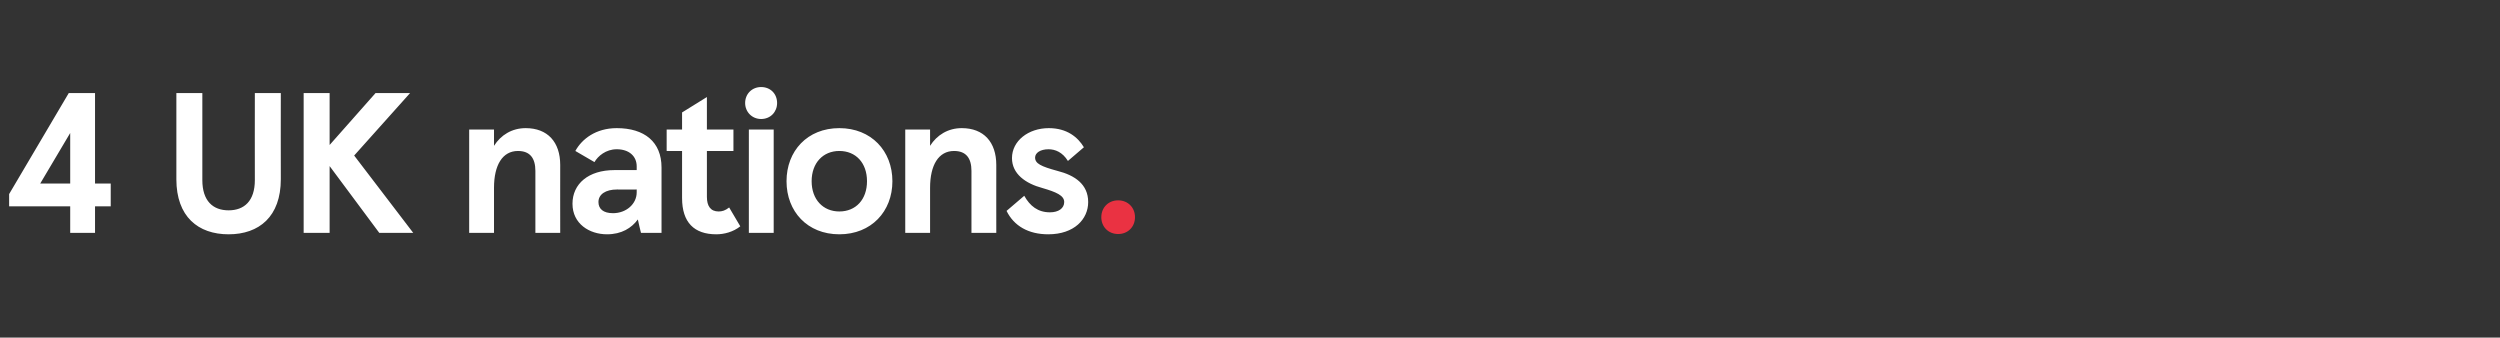 <?xml version="1.0" standalone="no"?><!DOCTYPE svg PUBLIC "-//W3C//DTD SVG 1.1//EN" "http://www.w3.org/Graphics/SVG/1.1/DTD/svg11.dtd"><svg xmlns="http://www.w3.org/2000/svg" version="1.1" width="876px" height="118.3px" viewBox="0 -32 876 118.3" style="top:-32px"><rect x="0" y="-32" width="876" height="118.3" fill="#333333" stroke="none"/><desc>4 UK nations.</desc><defs/><g id="Polygon225509"><path d="m391.8 38.2c3.4 0 5.9 2.5 5.9 5.9c0 3.4-2.5 5.9-5.9 5.9c-3.4 0-5.9-2.5-5.9-5.9c0-3.4 2.5-5.9 5.9-5.9z" stroke="none" fill="#ea3242"/></g><g id="Polygon225508"><path d="m3.2 40.3V36L24.1.6h9.2v31.7h5.5v8h-5.5v9.3h-8.7v-9.3H3.2zm21.4-25.7L14.1 32.3h10.5V14.6zm37.2 16.2c.02 0 0-30.2 0-30.2h9.1s.02 30.48 0 30.5c0 7.3 3.7 10.6 9.2 10.6c5.5 0 9.2-3.3 9.2-10.6c-.04-.02 0-30.5 0-30.5h9.1s-.04 30.2 0 30.2c0 13.1-7.6 19.3-18.3 19.3c-10.7 0-18.3-6.2-18.3-19.3zM106.4.6h9.1v18.2L131.6.6h12.1l-19.6 21.9l20.7 27.1h-11.9l-17.4-23.4v23.4h-9.1v-49zm58 12.8h8.7v5.7c2.4-3.8 6.3-6.2 11.1-6.2c7.7 0 12.1 4.9 12.1 12.9c-.03-.04 0 23.8 0 23.8h-8.7V27.9c0-4.5-1.9-7-6.1-7c-5.4 0-8.4 4.9-8.4 12.9v15.8h-8.7V13.4zm36.2 26c0-7 5.6-11.8 14.7-11.8c.04-.02 7.8 0 7.8 0v-1.3c0-3.6-2.7-6-7-6c-3.8 0-6.6 2.4-7.8 4.5l-6.7-3.9c2.3-4.2 7.2-8 14.5-8c9.7 0 15.7 4.8 15.7 13.8v22.9h-7.2s-1.14-4.66-1.1-4.7c-2.2 3-5.7 5.2-10.8 5.2c-6.2 0-12.1-3.7-12.1-10.7zm22.5-4v-1s-6.85.04-6.9 0c-4 0-6.5 1.7-6.5 4.4c0 2.4 1.7 3.9 5.1 3.9c4.6 0 8.3-3.2 8.3-7.3zm15.9 2c.02-.02 0-16.5 0-16.5h-5.4v-7.5h5.4v-6l8.7-5.4v11.4h9.3v7.5h-9.3V37c0 3.2 1.3 5.1 4.1 5.1c1.2 0 2.3-.3 3.7-1.4l3.9 6.6c-2.5 2-5.7 2.8-8.4 2.8c-7.8 0-12-4.2-12-12.7zm27.7-38.9c3.3 0 5.6 2.4 5.6 5.6c0 3.1-2.3 5.6-5.6 5.6c-3.2 0-5.6-2.5-5.6-5.6c0-3.2 2.4-5.6 5.6-5.6zm4.4 51.1h-8.7V13.4h8.7v36.2zm23-36.7c11.2 0 18.6 8 18.6 18.6c0 10.6-7.4 18.6-18.6 18.6c-11.2 0-18.5-8-18.5-18.6c0-10.6 7.3-18.6 18.5-18.6zm0 29.2c5.8 0 9.7-4.2 9.7-10.6c0-6.4-3.9-10.6-9.7-10.6c-5.7 0-9.7 4.2-9.7 10.6c0 6.4 4 10.6 9.7 10.6zm23.1-28.7h8.7v5.7c2.4-3.8 6.3-6.2 11.1-6.2c7.7 0 12.1 4.9 12.1 12.9c-.02-.04 0 23.8 0 23.8h-8.7V27.9c0-4.5-1.9-7-6.1-7c-5.4 0-8.4 4.9-8.4 12.9v15.8h-8.7V13.4zm35.5 28.5l6.2-5.3c2 3.6 4.8 5.8 9 5.8c3 0 5-1.4 5-3.6c0-2.3-2.8-3.5-7.6-4.9c-6-1.6-10.7-5-10.7-10.5c0-6 5.7-10.5 12.9-10.5c6.4 0 10.2 3.2 12.3 6.7l-5.6 4.8c-1.9-3.1-4.5-4.1-6.8-4.1c-2.9 0-4.7 1.3-4.7 2.9c0 2.1 2 3.1 7.9 4.7c5.9 1.5 10.7 4.6 10.7 10.9c0 6-4.9 11.3-14 11.3c-6.9 0-12-2.9-14.6-8.2z" stroke="none" fill="#ffffff"/></g></svg>